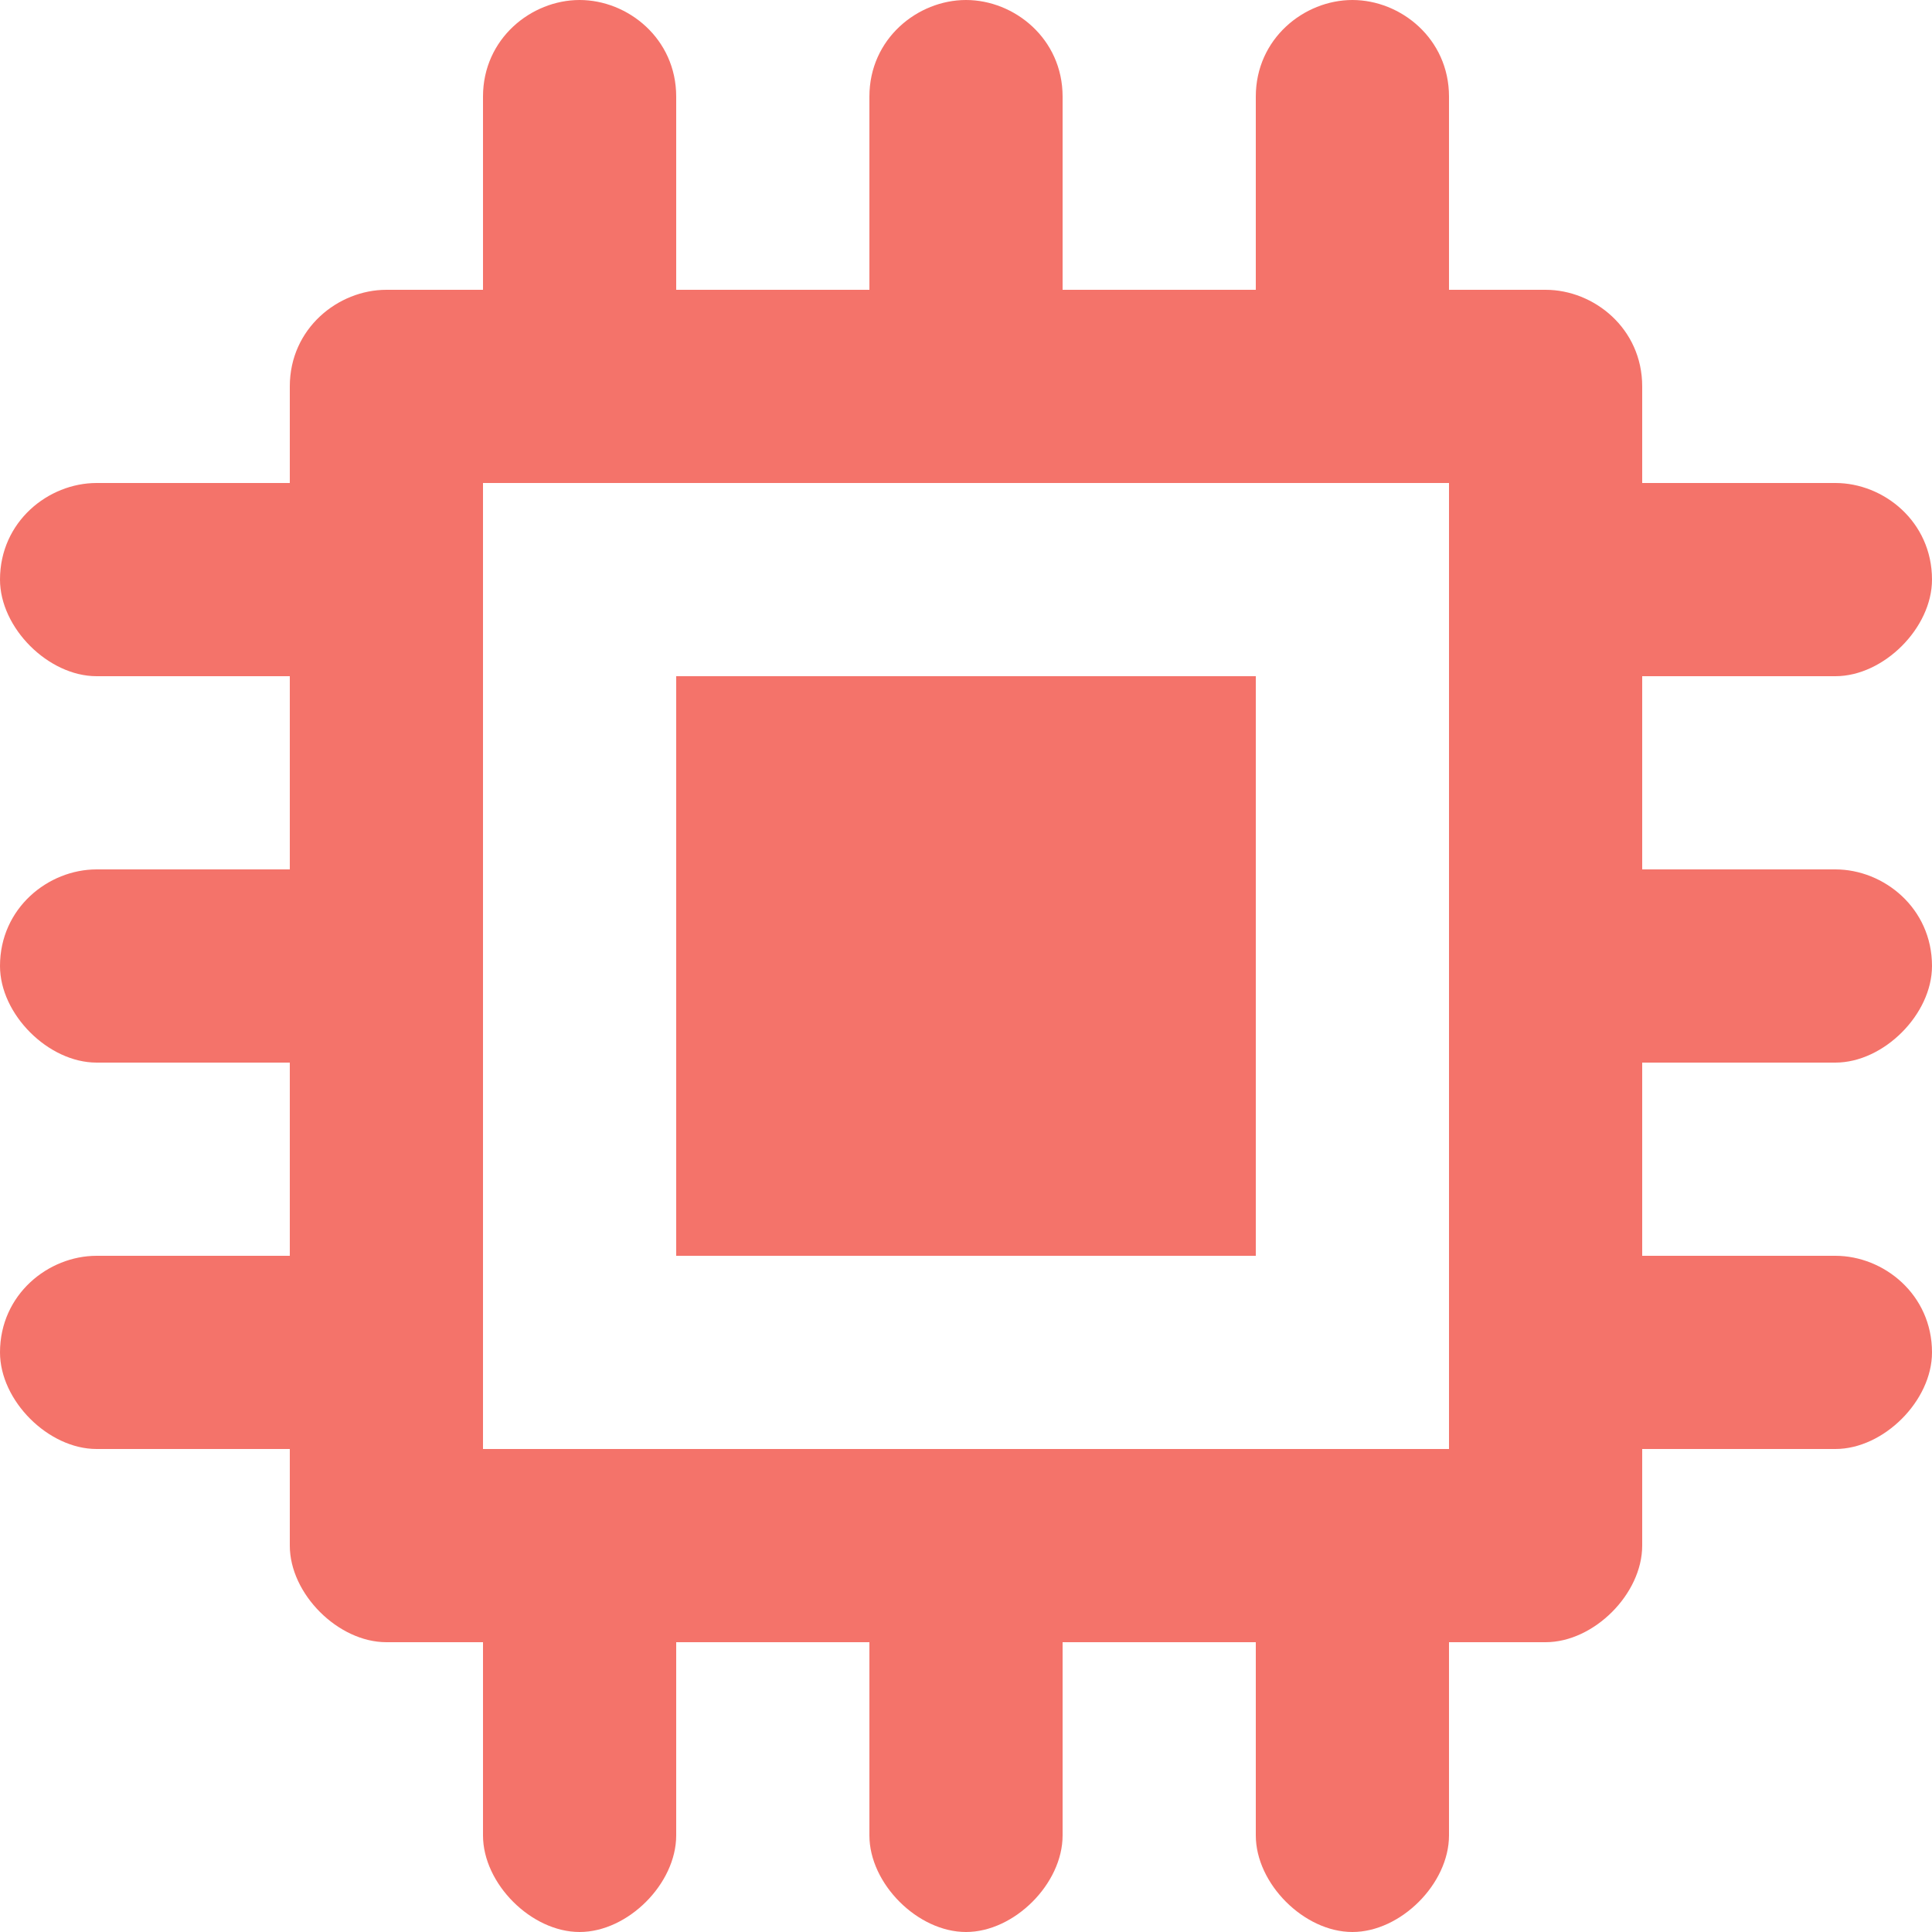 <?xml version="1.0" encoding="UTF-8"?> <svg xmlns="http://www.w3.org/2000/svg" width="225" height="225" viewBox="0 0 225 225" fill="none"> <g clip-path="url(#clip0_69_34)"> <path d="M146.25 78.75H78.75V146.25H146.25V78.75Z" fill="#F4736A"></path> <path d="M213.75 123.75C219.375 123.75 225 118.125 225 112.5C225 105.75 219.375 101.25 213.75 101.25H191.25V78.75H213.75C219.375 78.75 225 73.125 225 67.5C225 60.75 219.375 56.25 213.75 56.25H191.25V45C191.25 38.25 185.625 33.75 180 33.75H168.75V11.25C168.75 4.5 163.125 0 157.5 0C151.875 0 146.25 4.5 146.25 11.25V33.75H123.75V11.25C123.75 4.5 118.125 0 112.5 0C106.875 0 101.25 4.5 101.25 11.25V33.75H78.75V11.25C78.75 4.5 73.125 0 67.5 0C61.875 0 56.25 4.5 56.25 11.25V33.75H45C39.375 33.75 33.75 38.25 33.75 45V56.25H11.25C5.625 56.25 0 60.75 0 67.5C0 73.125 5.625 78.75 11.25 78.75H33.75V101.25H11.25C5.625 101.25 0 105.75 0 112.5C0 118.125 5.625 123.75 11.25 123.75H33.75V146.25H11.25C5.625 146.25 0 150.75 0 157.5C0 163.125 5.625 168.75 11.25 168.75H33.75V180C33.75 185.625 39.375 191.25 45 191.25H56.25V213.75C56.25 219.375 61.875 225 67.5 225C73.125 225 78.75 219.375 78.75 213.75V191.25H101.25V213.75C101.25 219.375 106.875 225 112.5 225C118.125 225 123.75 219.375 123.75 213.75V191.25H146.25V213.75C146.25 219.375 151.875 225 157.5 225C163.125 225 168.75 219.375 168.75 213.75V191.25H180C185.625 191.25 191.25 185.625 191.25 180V168.75H213.75C219.375 168.75 225 163.125 225 157.5C225 150.75 219.375 146.25 213.75 146.25H191.25V123.75H213.75ZM168.75 168.75H56.25V56.25H168.75V168.75Z" fill="#F4736A"></path> </g> <defs> <clipPath id="clip0_69_34"> <rect width="225" height="225" fill="white"></rect> </clipPath> </defs> </svg> 